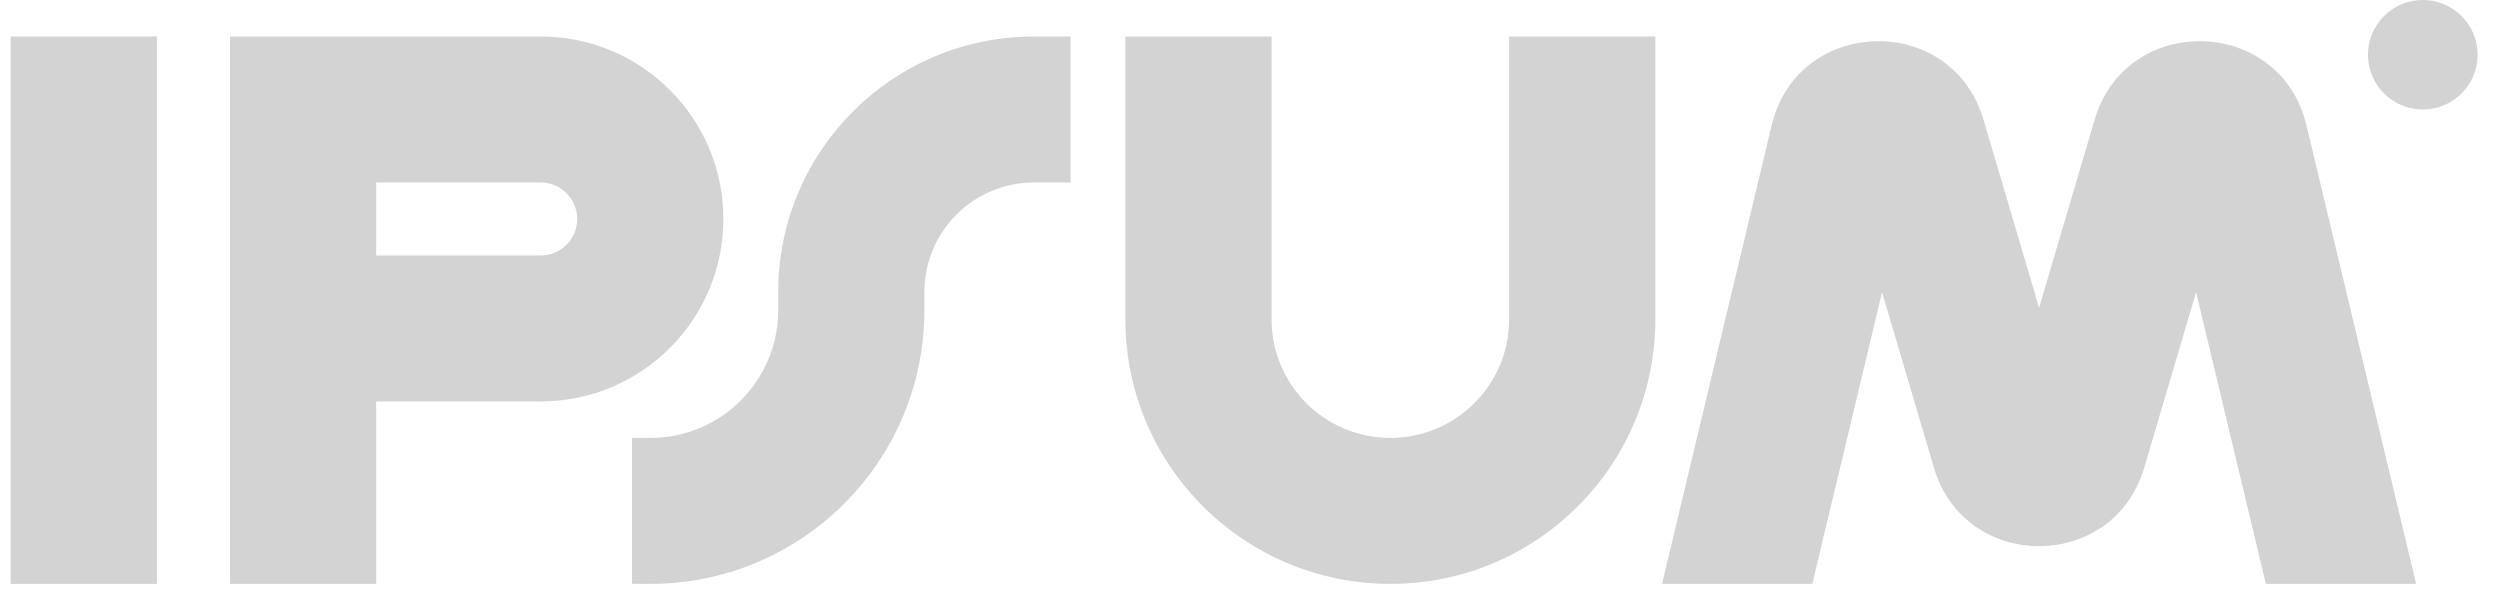<svg xmlns="http://www.w3.org/2000/svg" width="103" height="25" viewBox="0 0 103 25" fill="none"><path fill-rule="evenodd" clip-rule="evenodd" d="M6.464 1.504V24.056H0.441V1.504H6.464Z" fill="#D3D3D3"></path><path fill-rule="evenodd" clip-rule="evenodd" d="M9.476 1.504H22.274C26.432 1.504 29.803 4.869 29.803 9.021C29.803 13.173 26.432 16.539 22.274 16.539H15.498V24.056H9.476V1.504ZM15.498 10.525H22.274C23.106 10.525 23.78 9.851 23.78 9.021C23.78 8.191 23.106 7.518 22.274 7.518H15.498V10.525Z" fill="#D3D3D3"></path><path fill-rule="evenodd" clip-rule="evenodd" d="M52.389 1.504V13.156C52.389 15.854 54.58 18.042 57.283 18.042C59.985 18.042 62.176 15.854 62.176 13.156V1.504H68.2V13.156C68.2 19.176 63.312 24.056 57.283 24.056C51.254 24.056 46.366 19.176 46.366 13.156V1.504H52.389Z" fill="#D3D3D3"></path><path fill-rule="evenodd" clip-rule="evenodd" d="M32.062 12.028C32.062 6.216 36.781 1.504 42.602 1.504H44.108V7.518H42.602C40.107 7.518 38.085 9.537 38.085 12.028V12.78C38.085 19.008 33.029 24.056 26.792 24.056H26.039V18.042H26.792C29.703 18.042 32.062 15.686 32.062 12.78V12.028Z" fill="#D3D3D3"></path><path d="M102.078 2.255C102.078 3.501 101.067 4.511 99.819 4.511C98.572 4.511 97.561 3.501 97.561 2.255C97.561 1.01 98.572 0 99.819 0C101.067 0 102.078 1.01 102.078 2.255Z" fill="#D3D3D3"></path><path d="M74.667 24.056L77.541 12.039L79.677 19.268C80.951 23.58 87.068 23.58 88.343 19.268L90.479 12.039L93.353 24.056H99.545L95.026 5.16C93.951 0.666 87.609 0.5 86.299 4.931L84.01 12.68L81.72 4.931C80.411 0.5 74.068 0.666 72.993 5.16L68.475 24.056H74.667Z" fill="#D3D3D3"></path></svg>